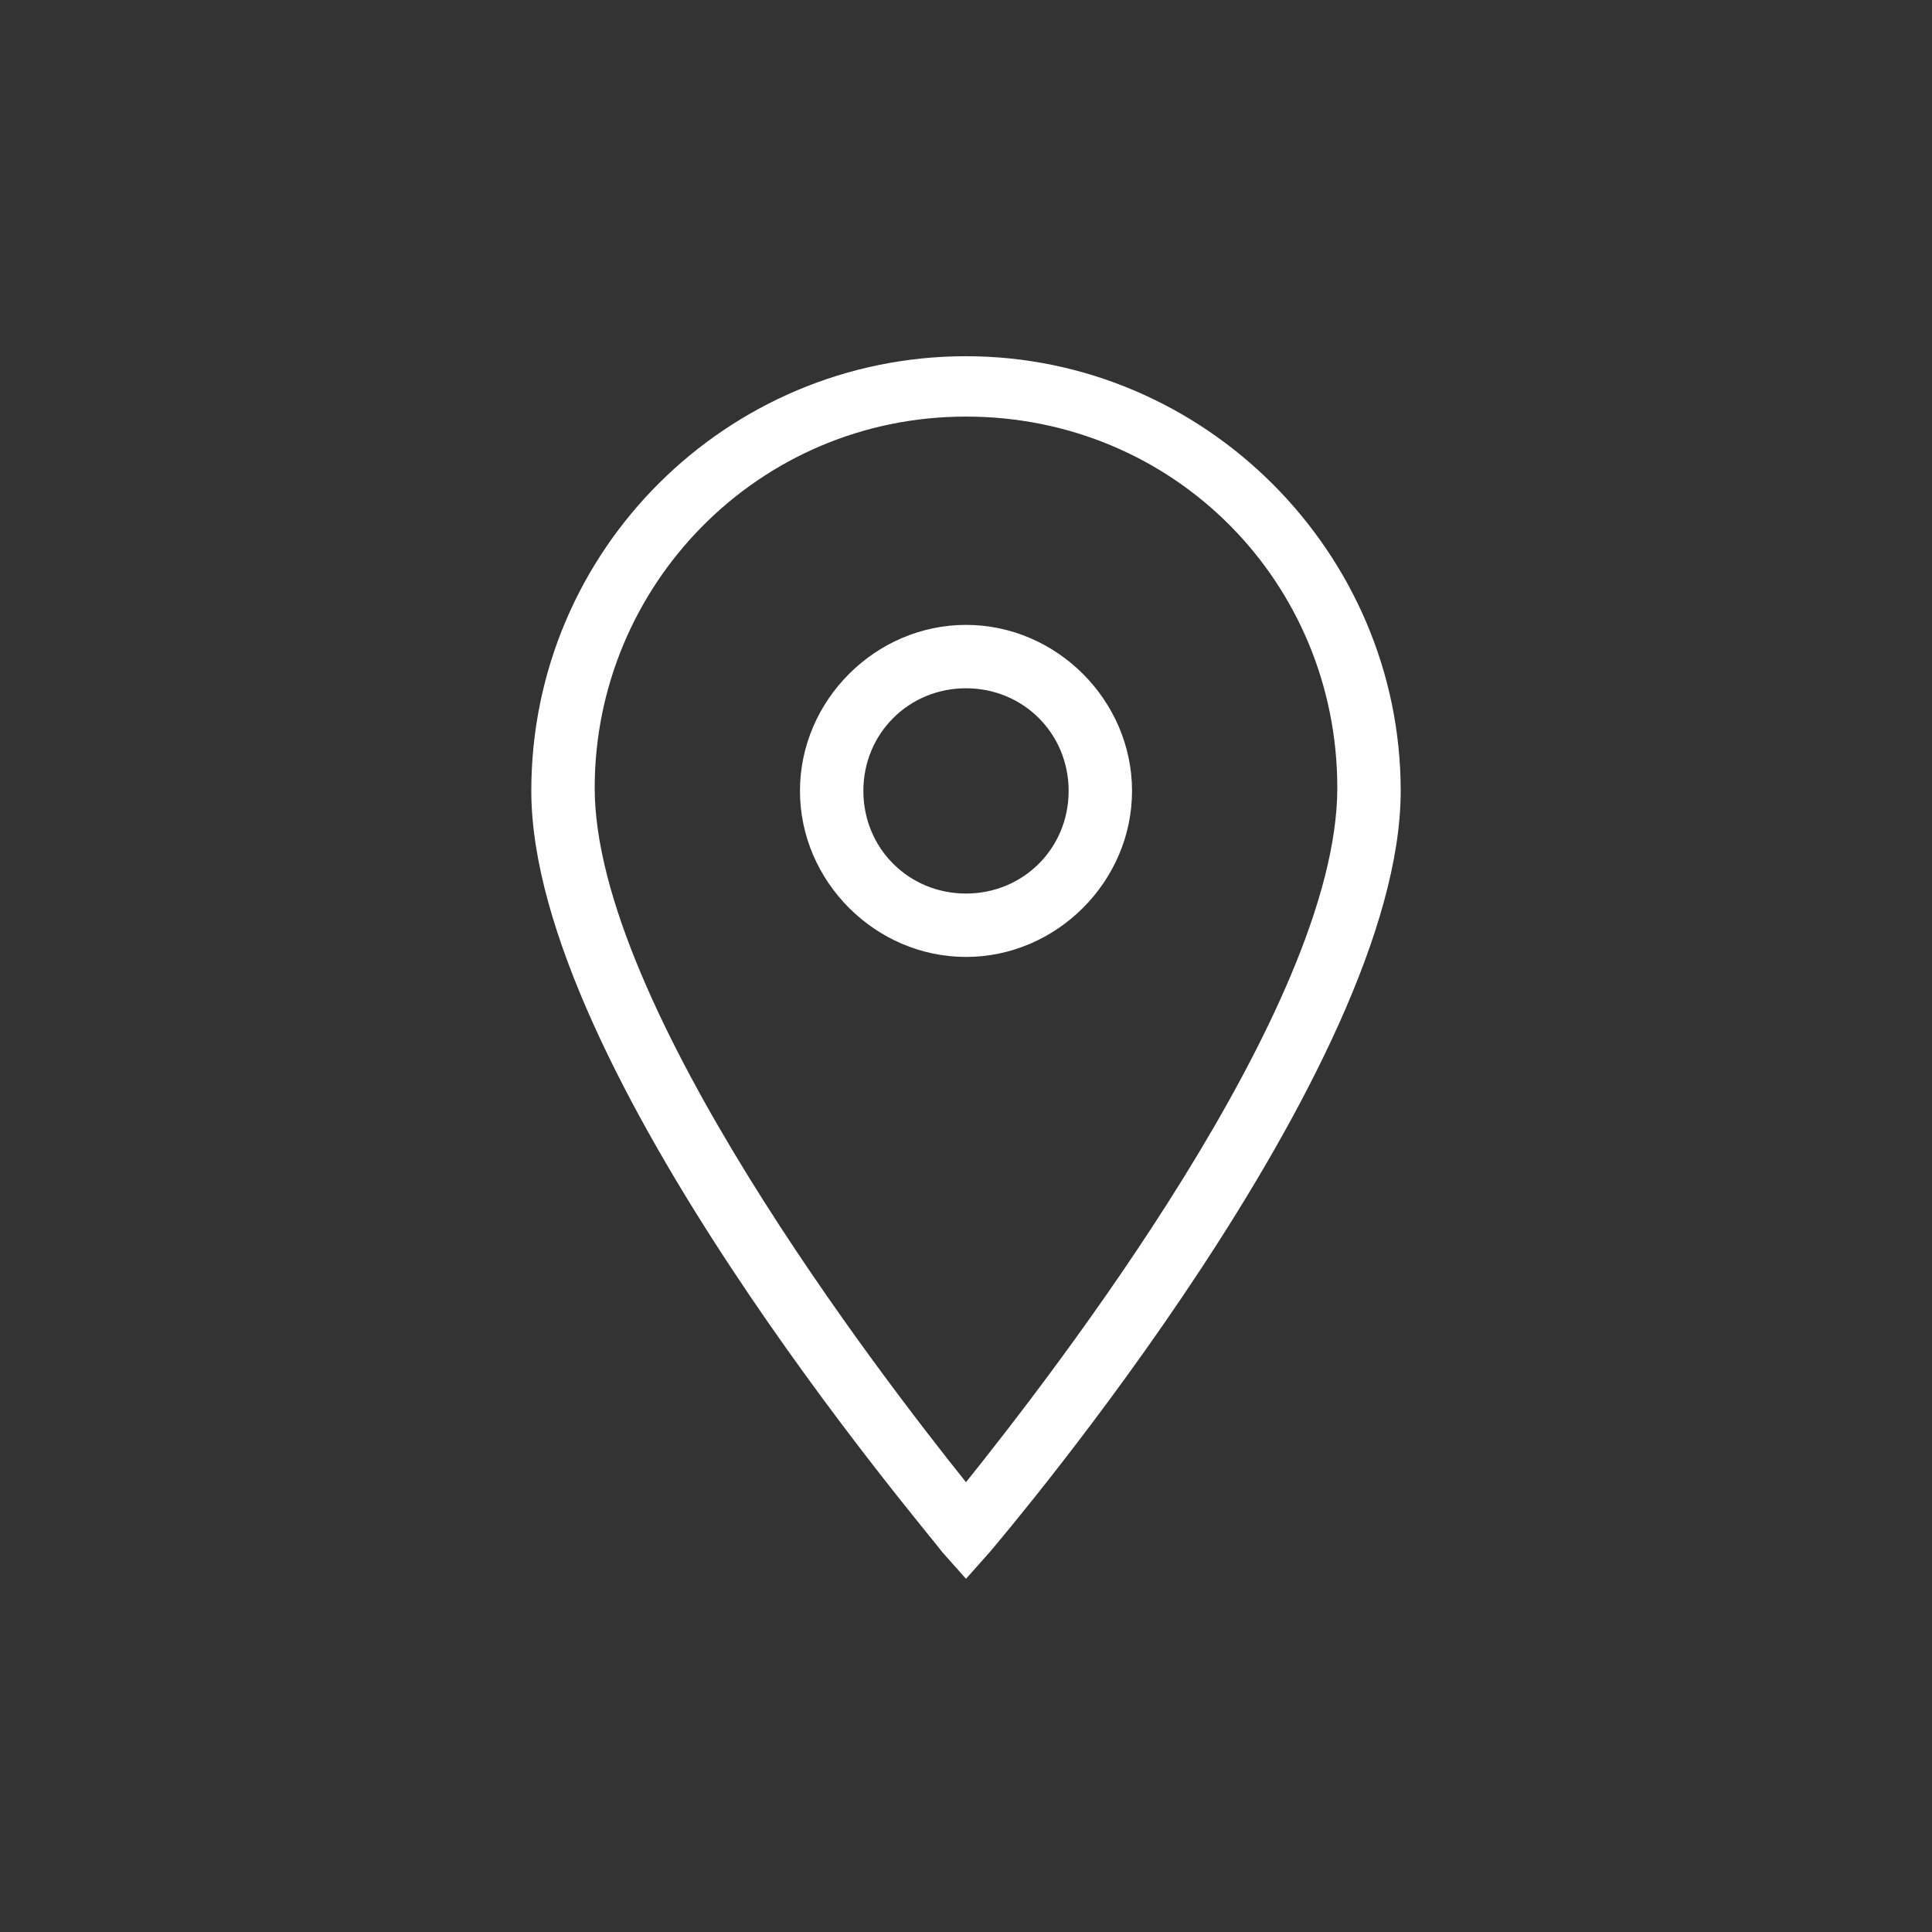 <svg version="1.1" id="Layer_1" xmlns="http://www.w3.org/2000/svg" x="0" y="0" viewBox="0 0 64 64" xml:space="preserve"><rect x="0" y="0" width="64" height="64" fill="#333333" stroke="none"/><style>.st0{fill:#fff}</style><g id="Icon-Location" transform="translate(232 376)"><path id="Fill-55" class="st0" d="M-200-323.7l-.8-.9c-.5-.7-13.6-16-13.6-25.2 0-8 6.5-14.4 14.4-14.4s14.4 6.5 14.4 14.4c0 9.2-13.1 24.6-13.6 25.2l-.8.9zm0-38.5c-6.9 0-12.3 5.6-12.3 12.3 0 7.2 9.5 19.5 12.3 23 2.8-3.5 12.3-15.7 12.3-23 0-6.8-5.4-12.3-12.3-12.3z"/><path id="Fill-56" class="st0" d="M-200-344.3c-3 0-5.5-2.5-5.5-5.5s2.5-5.5 5.5-5.5 5.5 2.5 5.5 5.5-2.5 5.5-5.5 5.5zm0-8.9c-1.9 0-3.4 1.5-3.4 3.4s1.5 3.4 3.4 3.4 3.4-1.5 3.4-3.4-1.5-3.4-3.4-3.4z"/></g></svg>